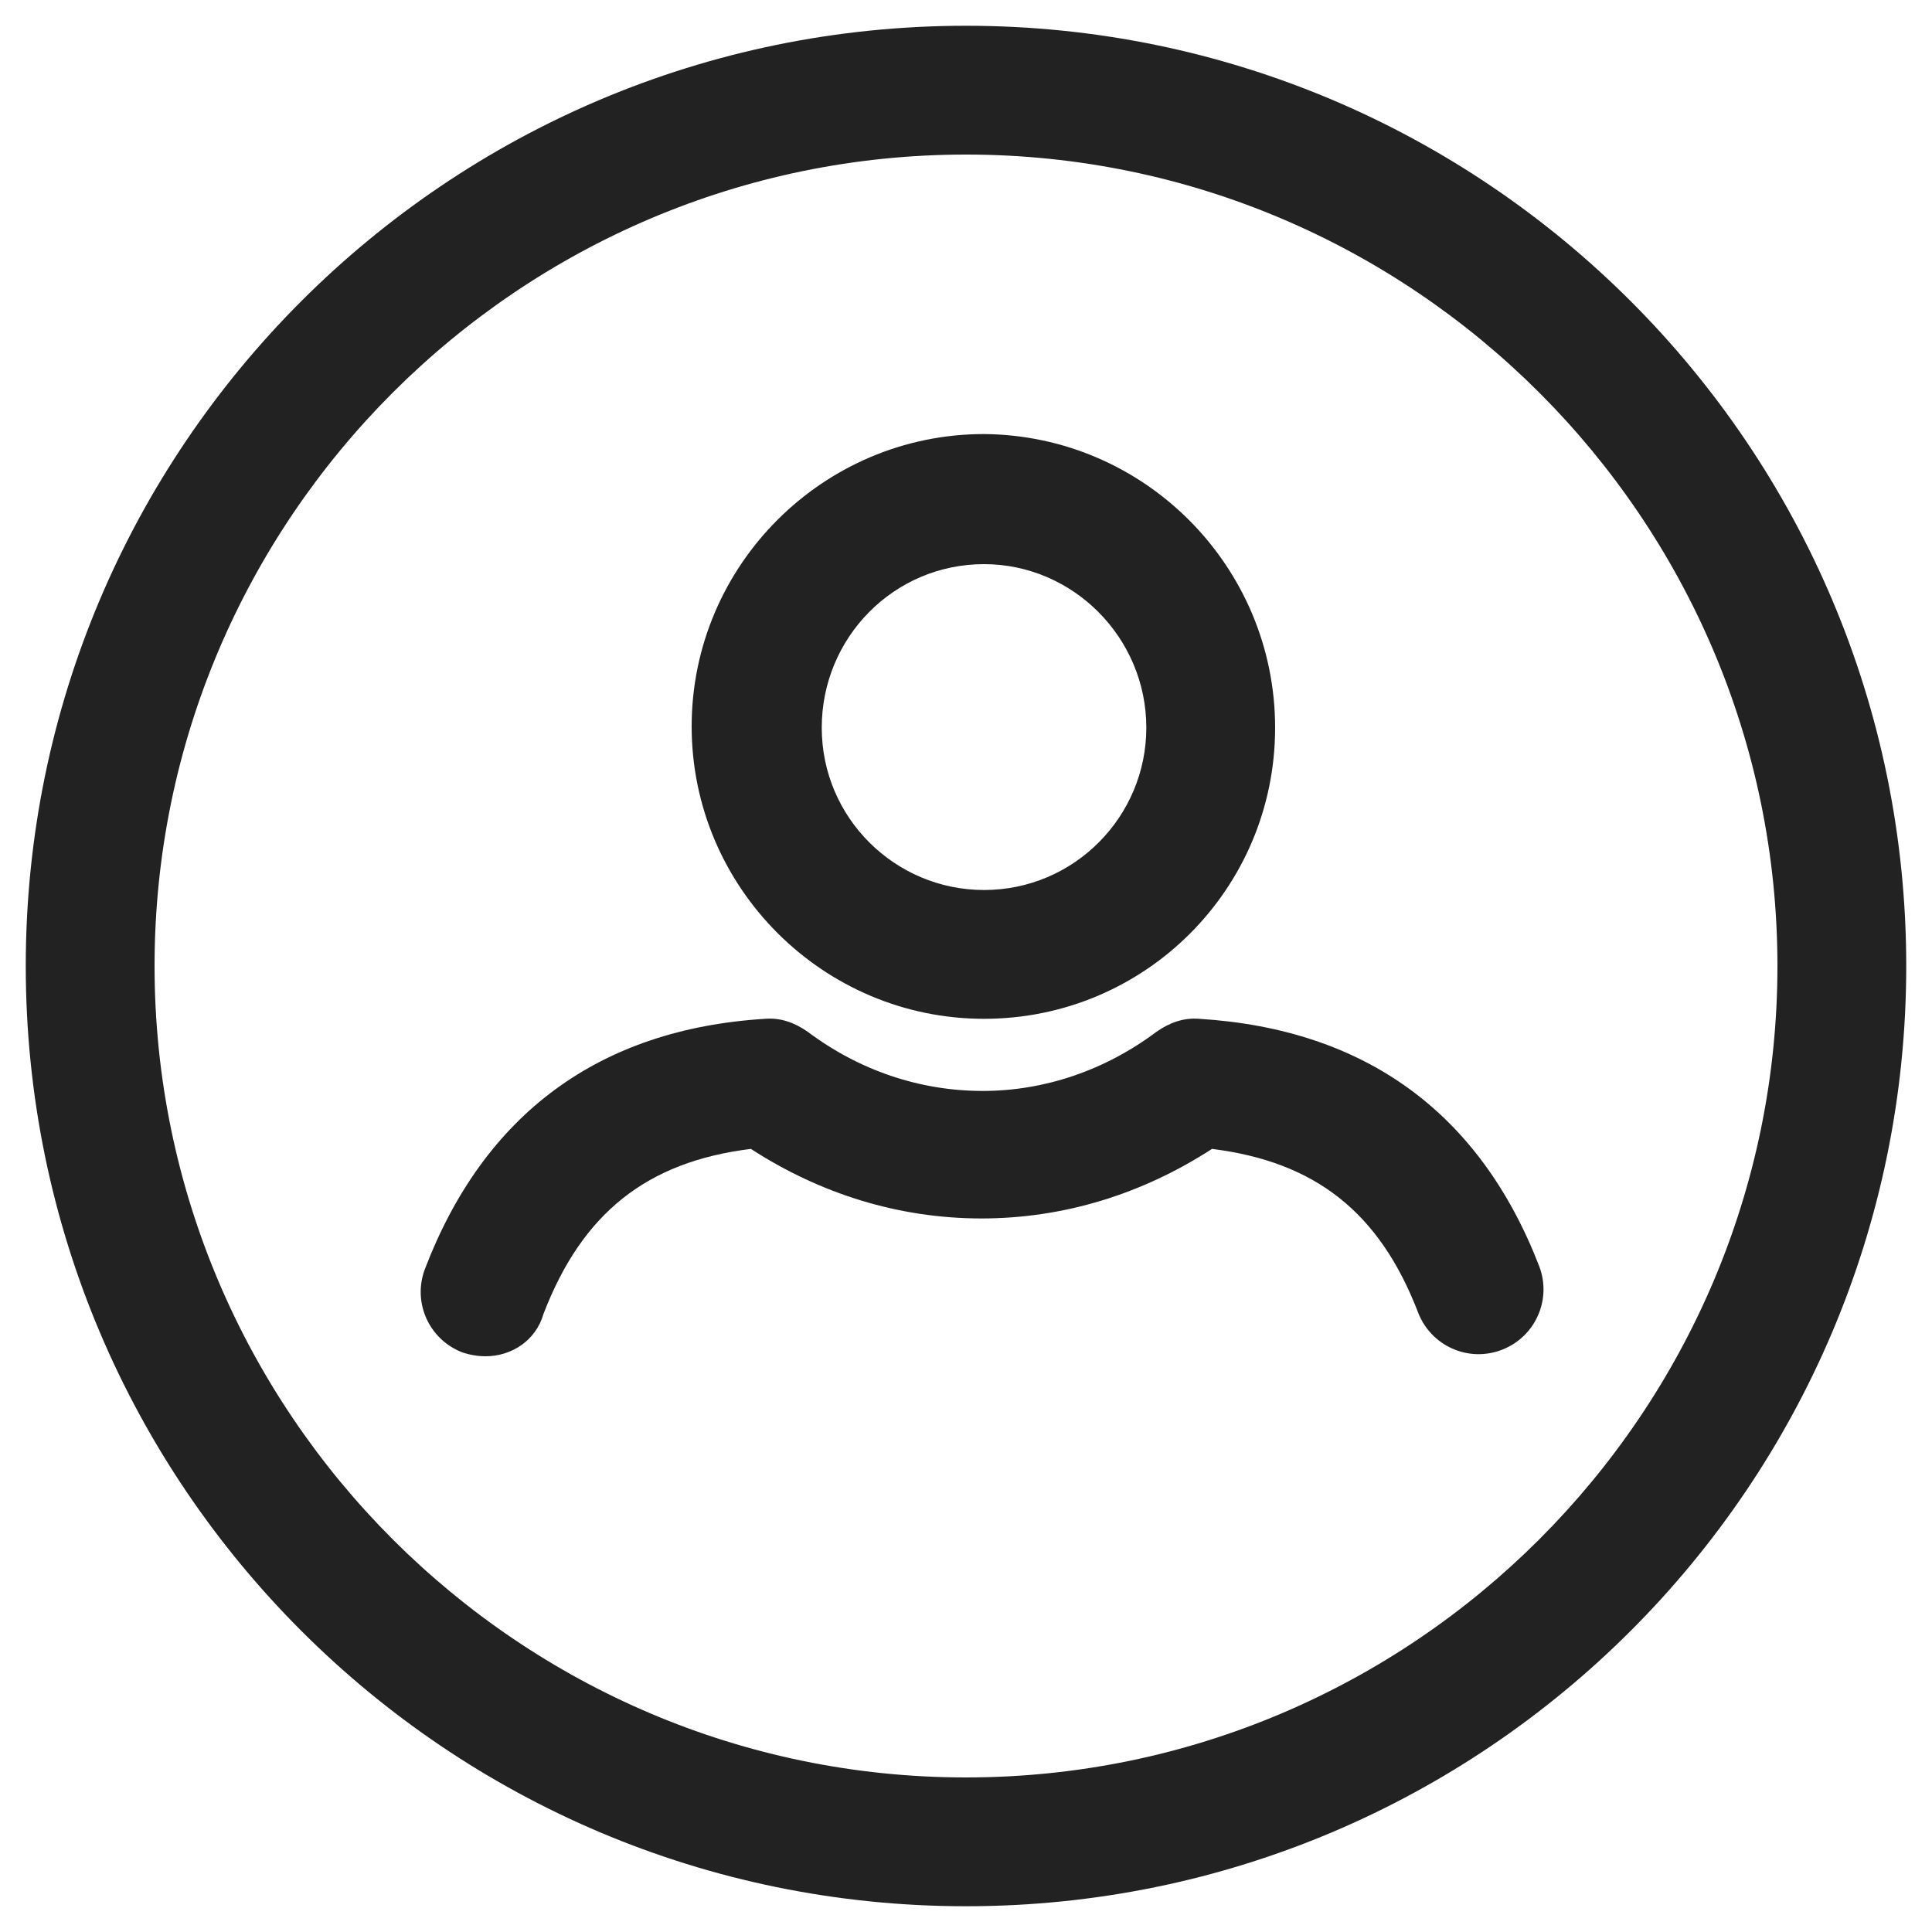 <?xml version="1.0" encoding="utf-8"?>
<!-- Generator: Adobe Illustrator 24.0.2, SVG Export Plug-In . SVG Version: 6.00 Build 0)  -->
<svg version="1.1" id="Laag_1" xmlns="http://www.w3.org/2000/svg" xmlns:xlink="http://www.w3.org/1999/xlink" x="0px" y="0px"
	 viewBox="0 0 150 150" style="enable-background:new 0 0 150 150;" xml:space="preserve">
<style type="text/css">
	.st0{fill:#222222;}
</style>
<g>
	<g>
		<path class="st0" d="M75,148c-40.3,0-73-32.7-73-73C2,34.7,34.7,2,75,2c40.3,0,73,32.7,73,73C148,115.3,115.3,148,75,148z M75,12
			c-34.7,0-63,28.3-63,63s28.3,63,63,63c34.7,0,63-28.3,63-63S109.7,12,75,12z"/>
	</g>
	<g>
		<g>
			<path class="st0" d="M76.4,79.1c-12.5,0-22.7-10.2-22.7-22.7c0-12.5,10.2-22.7,22.7-22.7C88.9,33.8,99,44,99,56.5
				C99,69,88.9,79.1,76.4,79.1z M76.4,43.8c-7,0-12.6,5.7-12.6,12.7c0,7,5.7,12.6,12.6,12.6c7,0,12.6-5.7,12.6-12.6
				C89,49.5,83.3,43.8,76.4,43.8z"/>
		</g>
		<g>
			<path class="st0" d="M37.7,105.3c-0.6,0-1.2-0.1-1.8-0.3c-2.6-1-3.9-3.9-2.9-6.5c4.6-12,13.5-18.6,26.4-19.4
				c1.2-0.1,2.3,0.3,3.3,1c4,3,8.7,4.6,13.6,4.6c4.8,0,9.5-1.6,13.5-4.6c1-0.7,2.1-1.1,3.3-1c12.9,0.8,21.8,7.3,26.4,19.2
				c1,2.6-0.3,5.5-2.9,6.5c-2.6,1-5.5-0.3-6.5-2.9c-3-7.8-8-11.7-16-12.7c-5.4,3.5-11.5,5.4-17.9,5.4c-6.4,0-12.5-1.9-17.9-5.4
				c-8.1,1-13.1,5-16.1,12.8C41.6,104.1,39.7,105.3,37.7,105.3z"/>
		</g>
	</g>
</g>
</svg>
